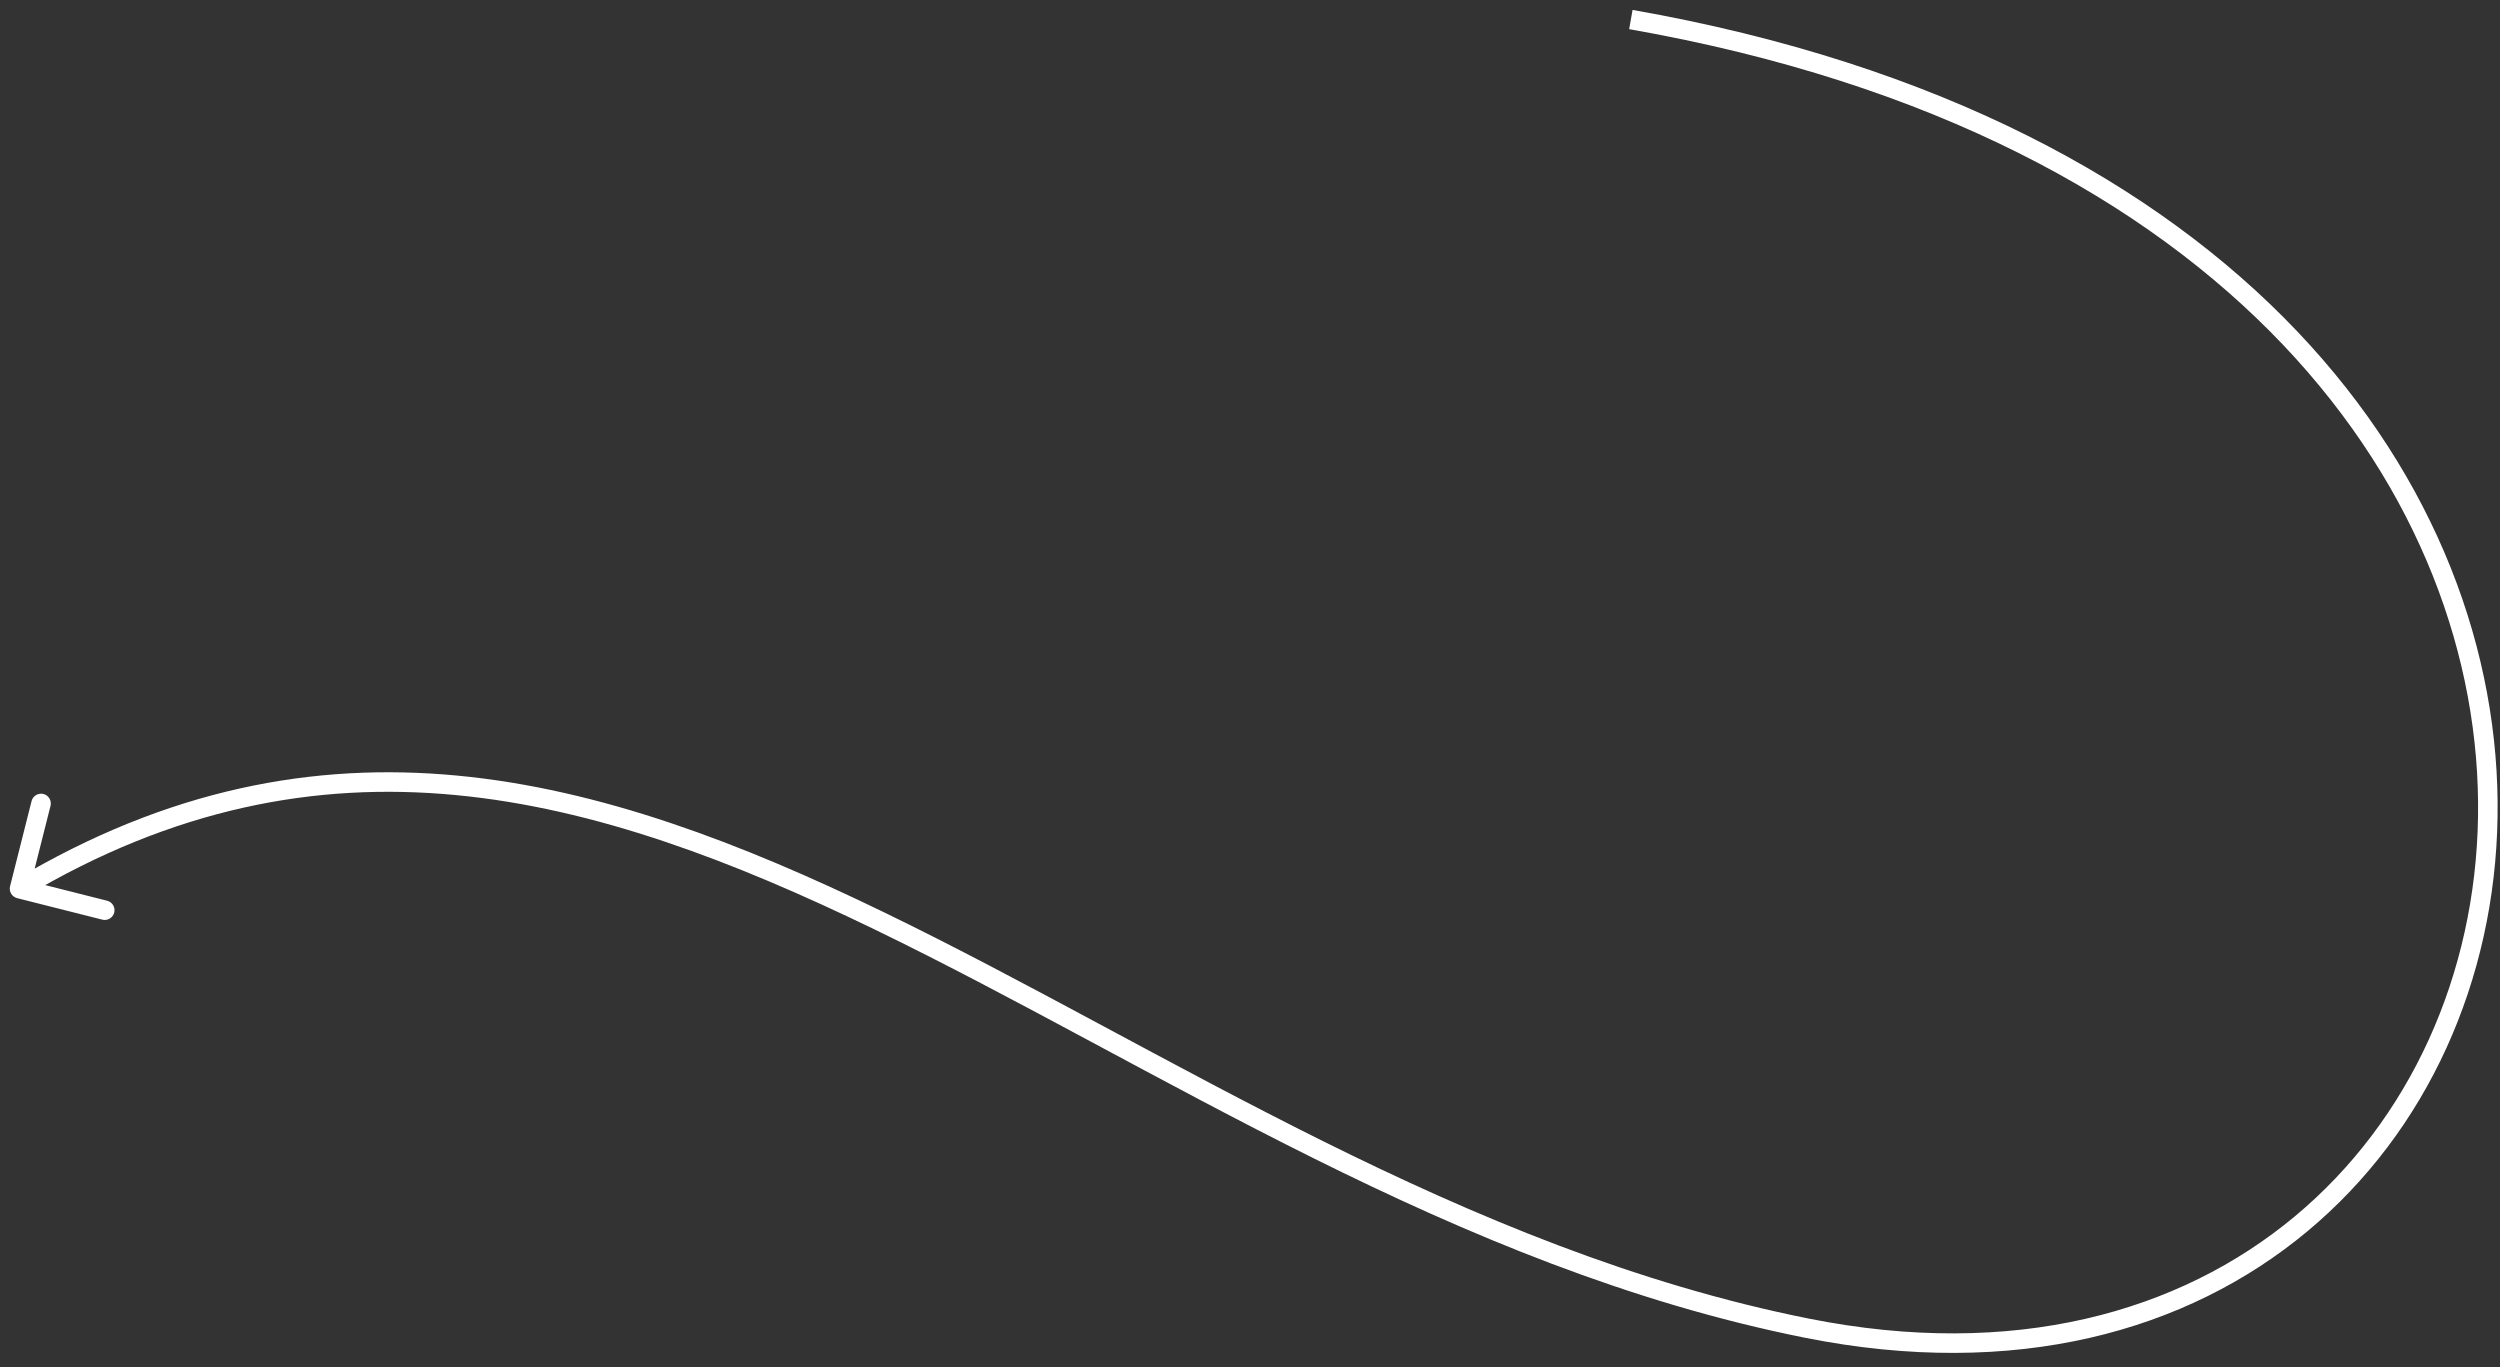 <svg width="128" height="70" viewBox="0 0 128 70" fill="none" xmlns="http://www.w3.org/2000/svg">
<rect x="0" y="0" width="128" height="70" fill="#333333" stroke="none"/>
<path d="M92.5 68L92.402 68.49L92.5 68ZM0.515 45.378C0.448 45.645 0.61 45.917 0.878 45.985L5.241 47.087C5.508 47.154 5.78 46.992 5.848 46.724C5.915 46.456 5.753 46.185 5.485 46.117L1.607 45.138L2.587 41.259C2.654 40.992 2.492 40.72 2.224 40.652C1.956 40.585 1.685 40.747 1.617 41.014L0.515 45.378ZM83.413 1.492C114.484 6.961 127.12 25.671 126.875 41.805C126.752 49.892 123.402 57.358 117.493 62.28C111.59 67.196 103.092 69.609 92.598 67.51L92.402 68.49C103.158 70.641 111.972 68.179 118.132 63.048C124.286 57.923 127.748 50.171 127.875 41.82C128.13 25.079 115.016 6.039 83.587 0.508L83.413 1.492ZM92.598 67.51C83.741 65.738 75.546 62.305 67.734 58.425C63.828 56.484 60.024 54.435 56.281 52.427C52.541 50.42 48.86 48.453 45.215 46.687C30.628 39.619 16.466 35.688 0.744 45.071L1.256 45.929C16.534 36.812 30.284 40.563 44.779 47.587C48.403 49.343 52.066 51.3 55.808 53.308C59.548 55.314 63.367 57.372 67.289 59.32C75.135 63.218 83.421 66.694 92.402 68.49L92.598 67.51Z" fill="white"/>
</svg>
